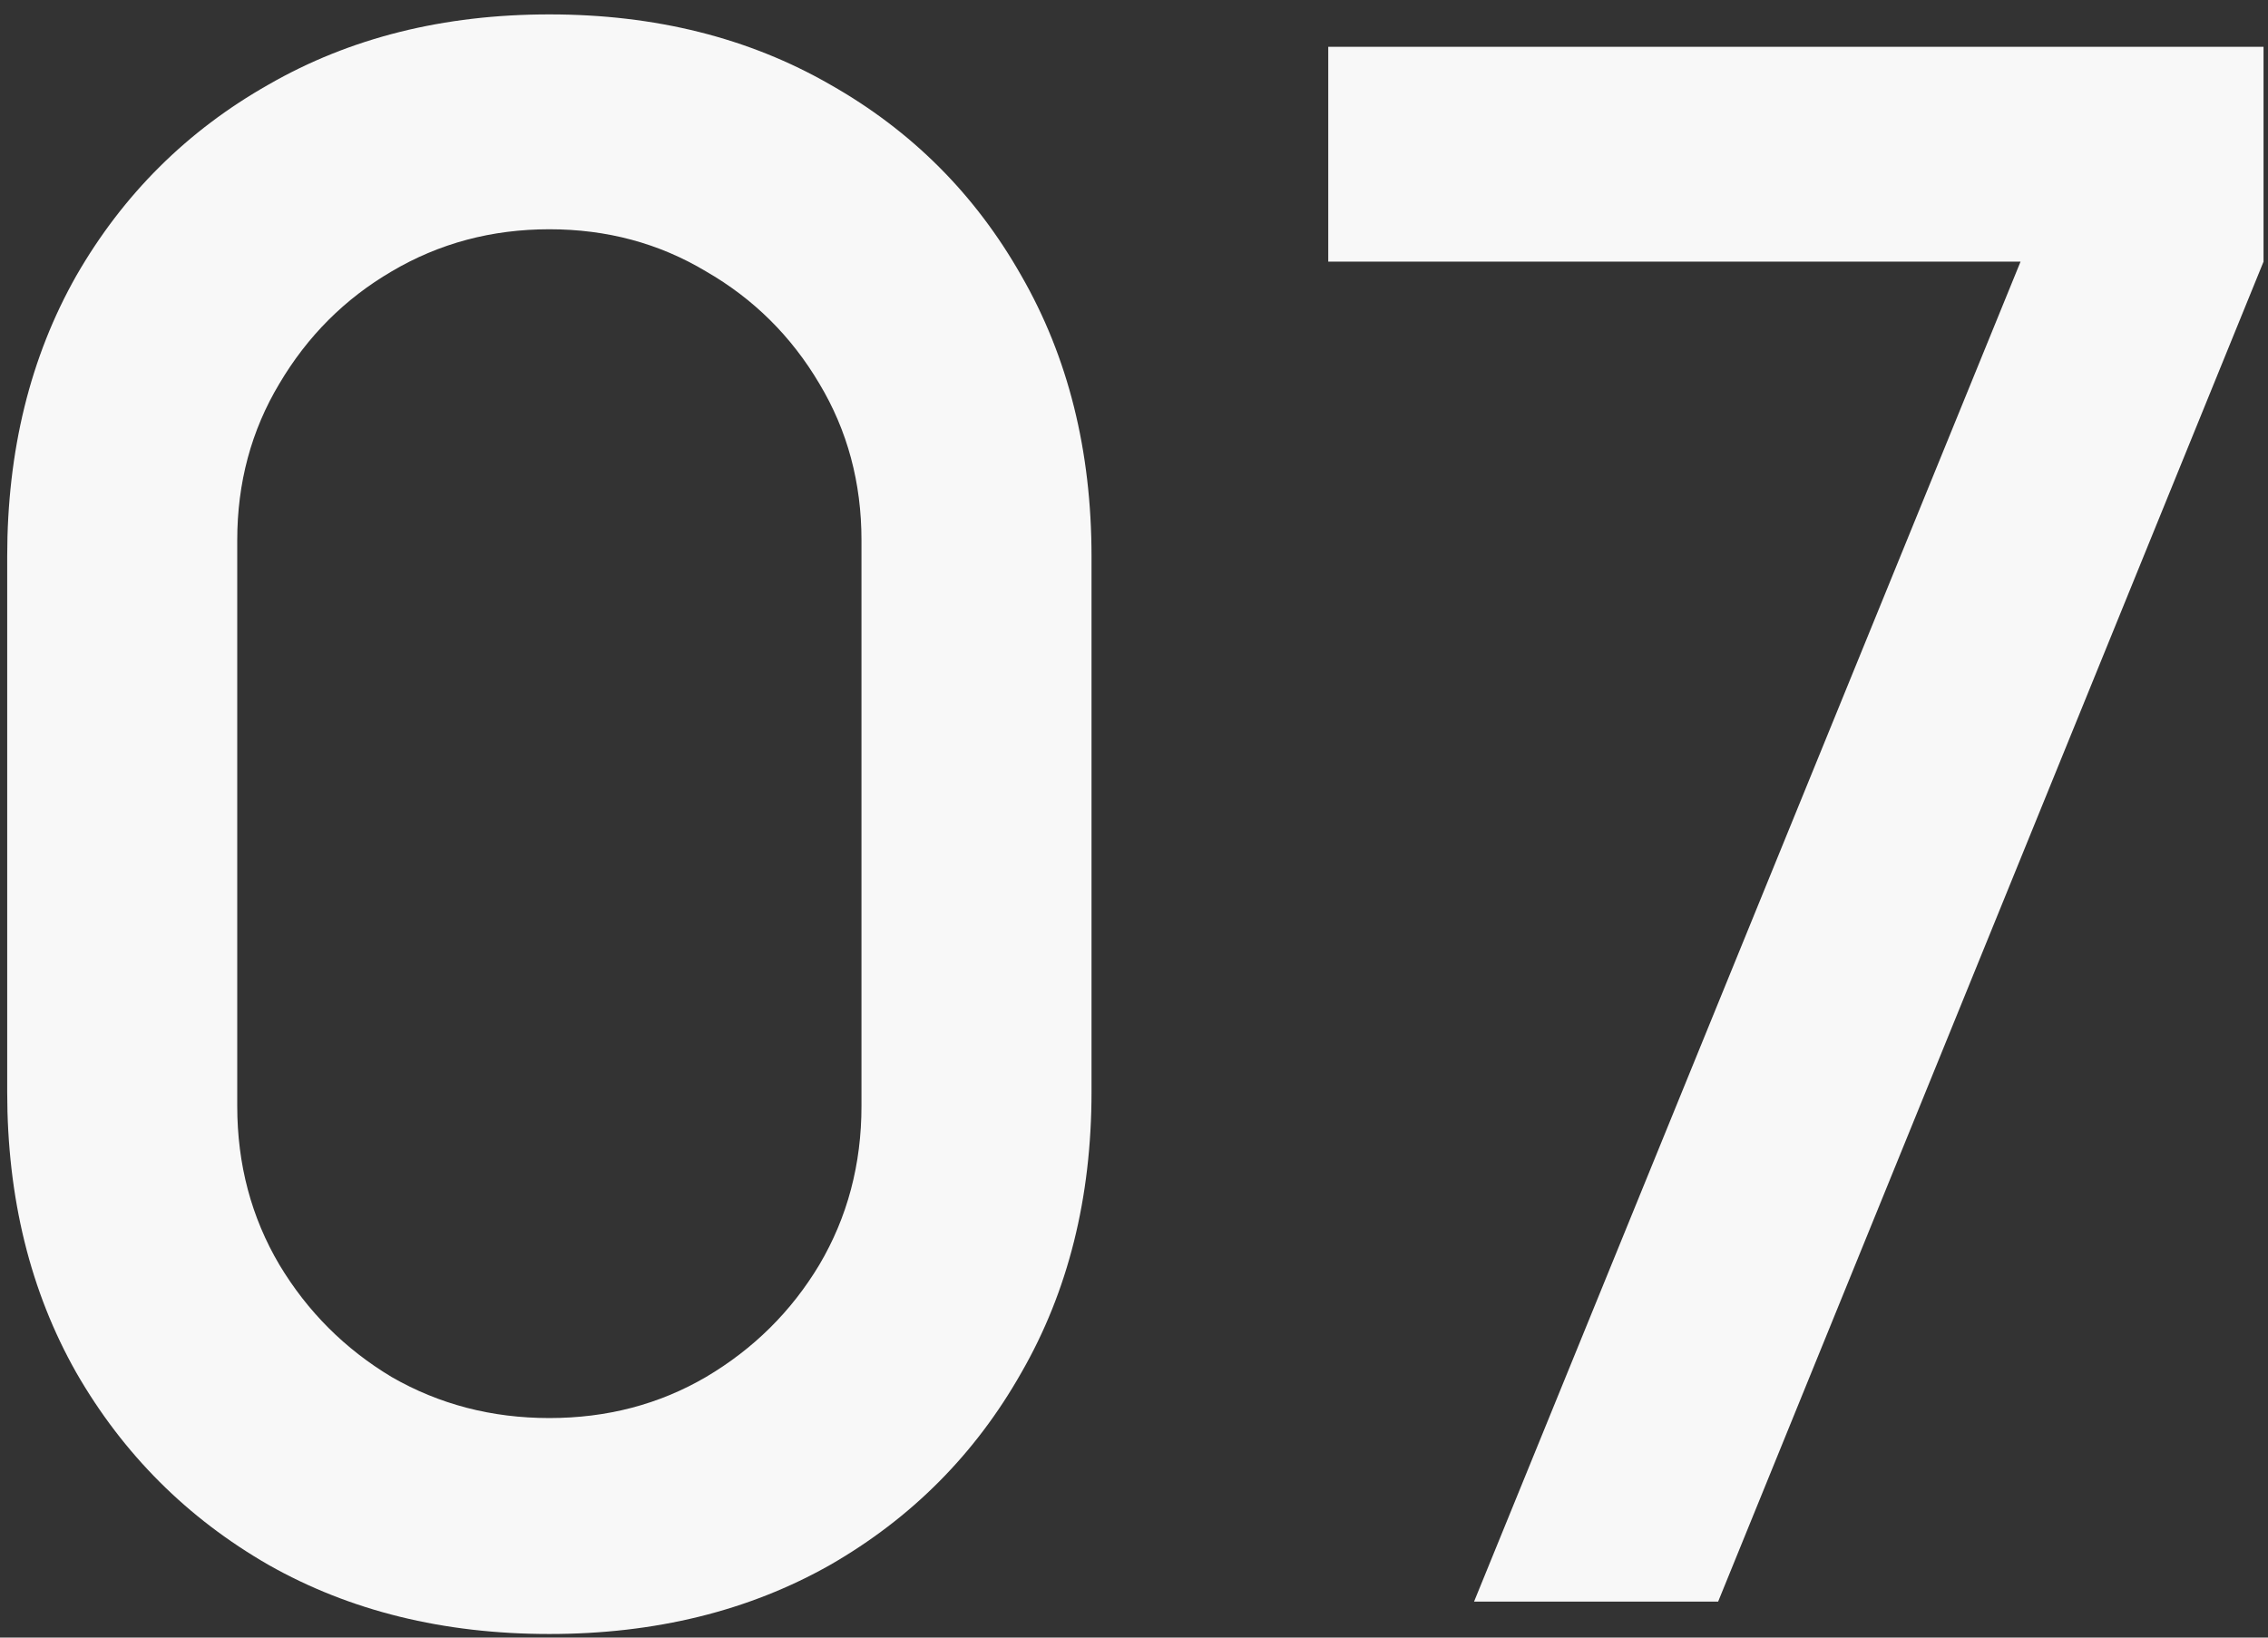 <?xml version="1.0" encoding="UTF-8"?> <svg xmlns="http://www.w3.org/2000/svg" width="126" height="91" viewBox="0 0 126 91" fill="none"><rect x="0" y="0" width="126" height="91" fill="#333333" stroke="none"/><path d="M81.892 89L112.252 14.54H73.792V2.6H125.752V14.54L95.452 89H81.892Z" fill="#F8F8F8"></path><path d="M30.52 90.8C24.64 90.8 19.44 89.52 14.92 86.96C10.4 84.36 6.84 80.8 4.24 76.28C1.68 71.76 0.4 66.56 0.4 60.68V30.92C0.4 25.04 1.68 19.84 4.24 15.32C6.84 10.8 10.4 7.26 14.92 4.7C19.44 2.1 24.64 0.8 30.52 0.8C36.4 0.8 41.6 2.1 46.12 4.7C50.64 7.26 54.18 10.8 56.74 15.32C59.34 19.84 60.64 25.04 60.64 30.92V60.68C60.64 66.56 59.34 71.76 56.74 76.28C54.18 80.8 50.64 84.36 46.12 86.96C41.6 89.52 36.4 90.8 30.52 90.8ZM30.52 78.8C33.72 78.8 36.62 78.04 39.22 76.52C41.86 74.96 43.96 72.88 45.52 70.28C47.08 67.64 47.86 64.7 47.86 61.46V30.02C47.86 26.82 47.08 23.92 45.52 21.32C43.96 18.68 41.86 16.6 39.22 15.08C36.62 13.52 33.72 12.74 30.52 12.74C27.32 12.74 24.4 13.52 21.76 15.08C19.16 16.6 17.08 18.68 15.52 21.32C13.96 23.92 13.18 26.82 13.18 30.02V61.46C13.18 64.7 13.96 67.64 15.52 70.28C17.08 72.88 19.16 74.96 21.76 76.52C24.4 78.04 27.32 78.8 30.52 78.8Z" fill="#F8F8F8"></path></svg> 